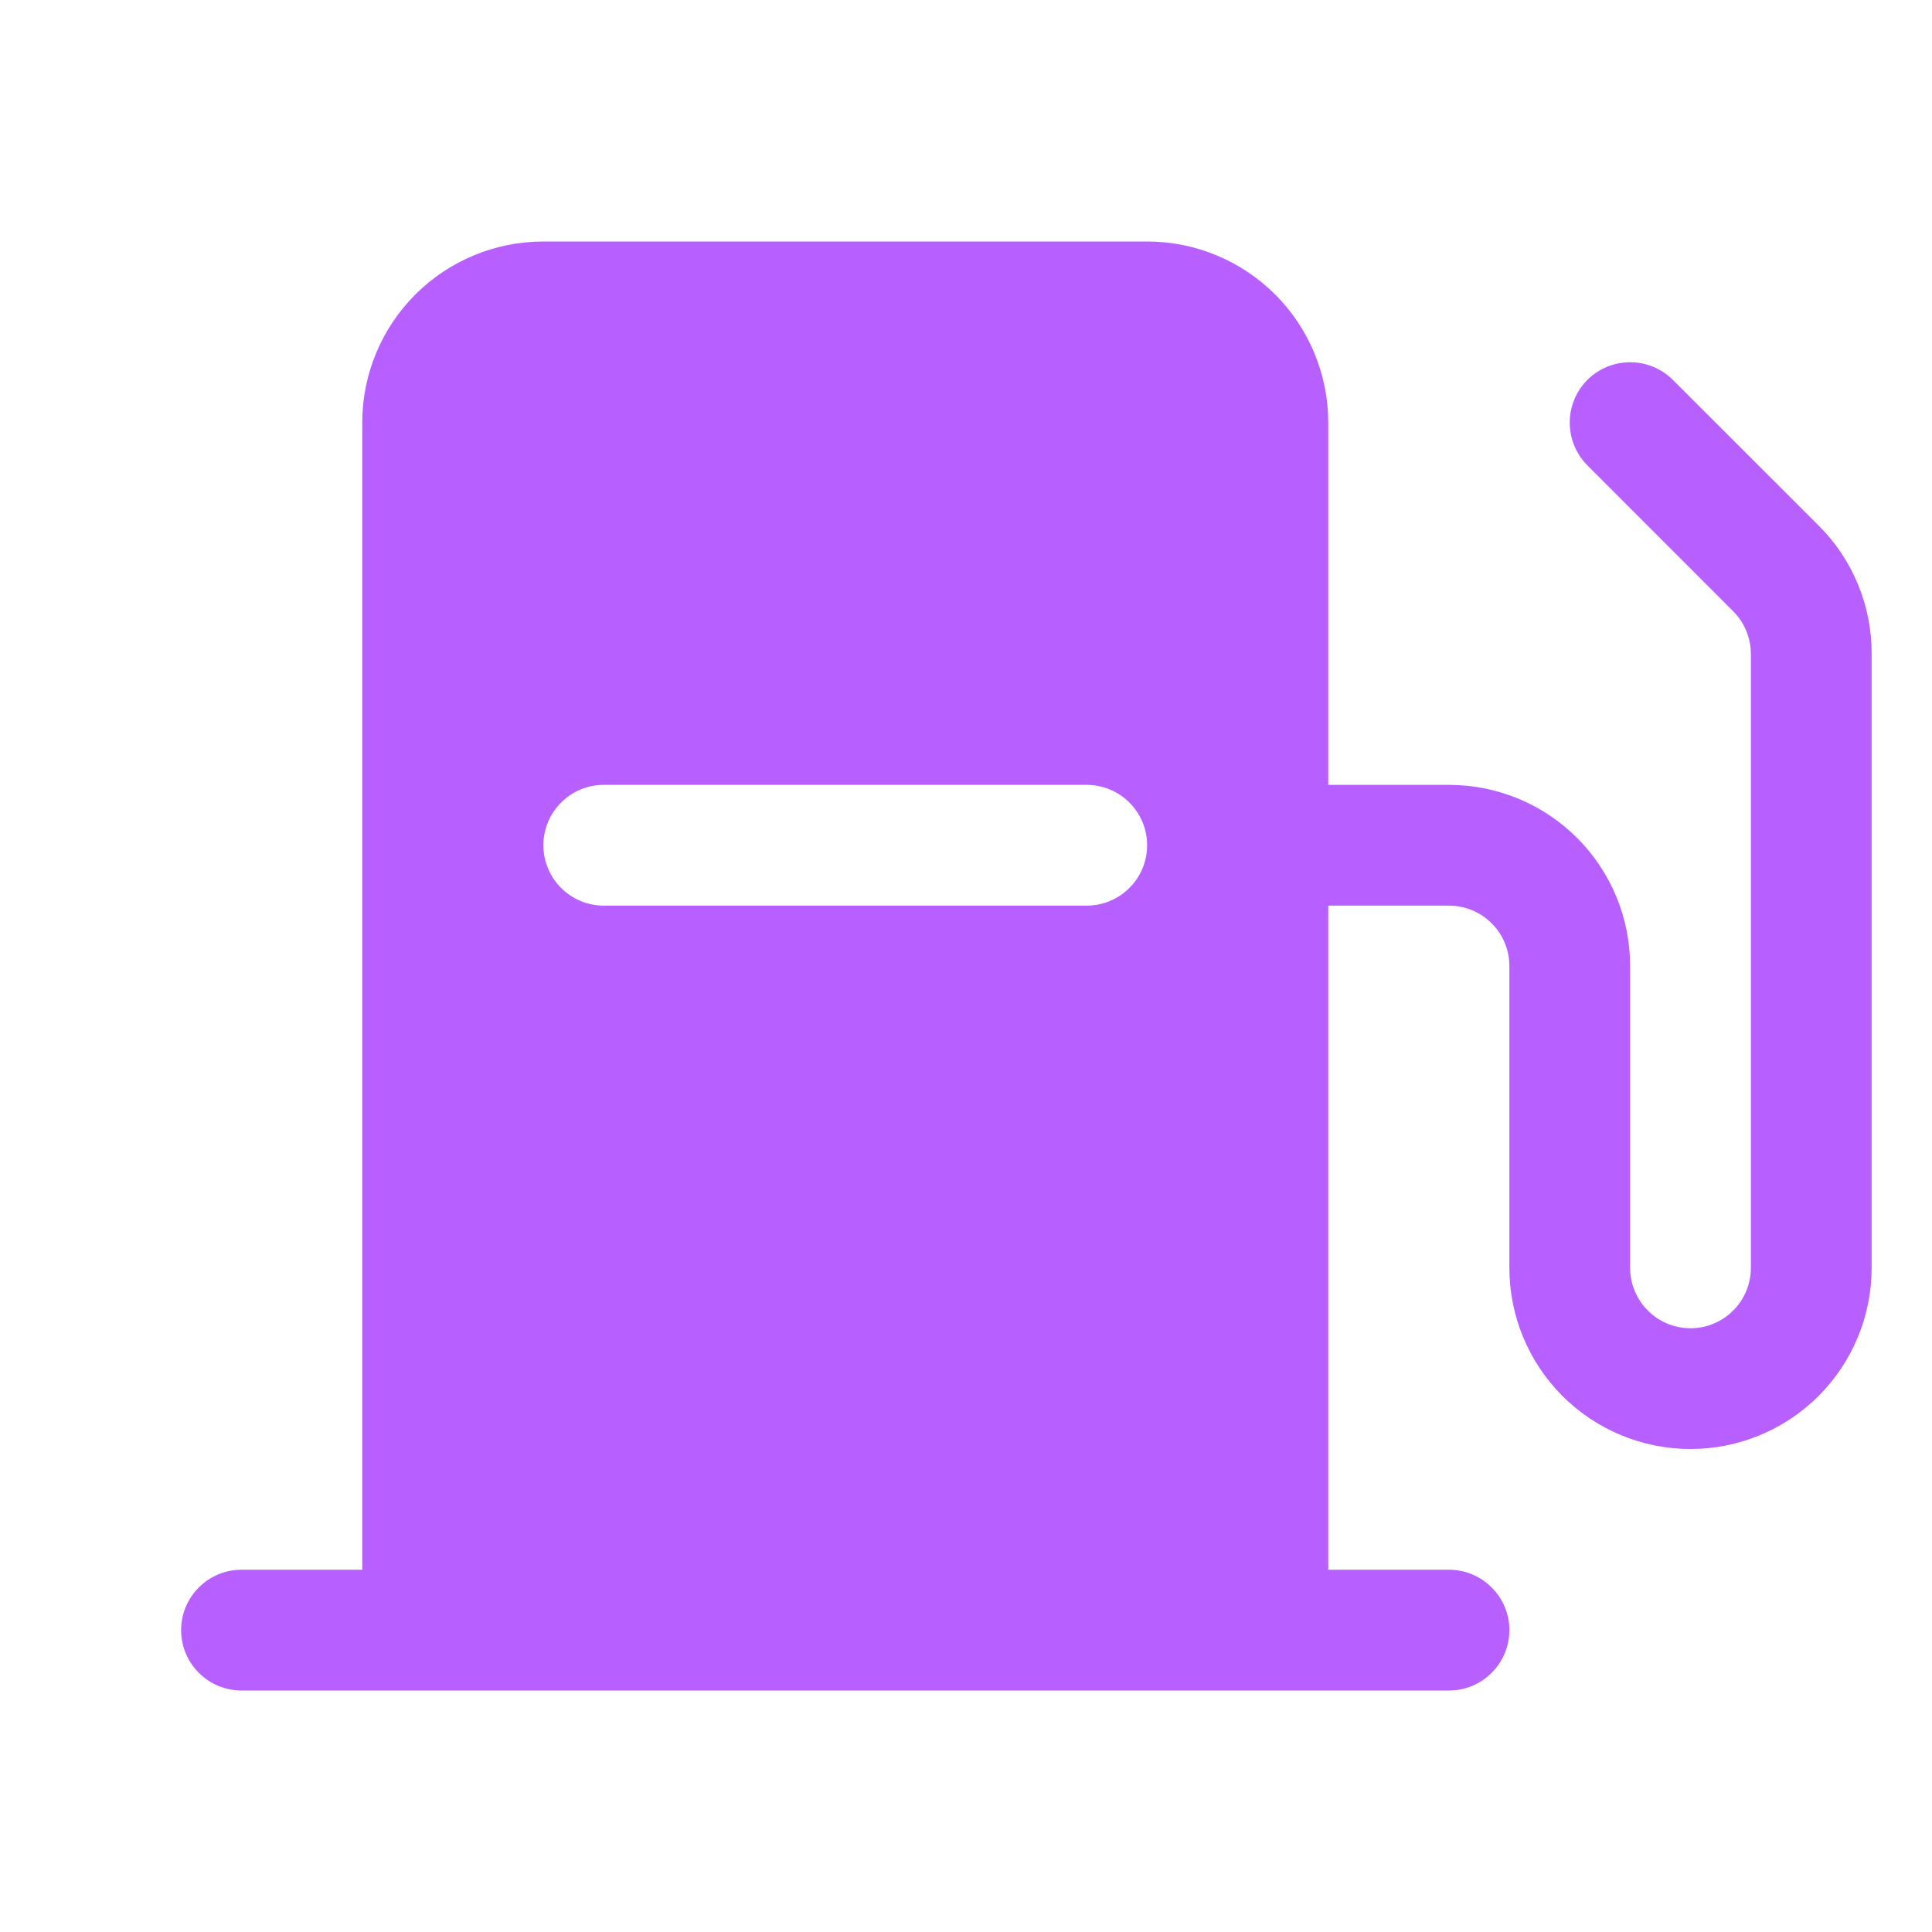 <svg width="24" height="24" viewBox="0 0 24 24" fill="none" xmlns="http://www.w3.org/2000/svg">
<path d="M22.594 6.531L20.781 4.719C20.64 4.579 20.449 4.5 20.25 4.5C20.051 4.5 19.86 4.579 19.719 4.719C19.579 4.86 19.5 5.051 19.5 5.25C19.5 5.449 19.579 5.64 19.719 5.781L21.531 7.594C21.671 7.734 21.749 7.924 21.75 8.122V15.75C21.75 15.949 21.671 16.14 21.53 16.28C21.39 16.421 21.199 16.5 21 16.5C20.801 16.5 20.61 16.421 20.47 16.28C20.329 16.14 20.25 15.949 20.25 15.75V12C20.25 11.403 20.013 10.831 19.591 10.409C19.169 9.987 18.597 9.75 18 9.75H16.5V5.25C16.5 4.653 16.263 4.081 15.841 3.659C15.419 3.237 14.847 3 14.25 3H6.75C6.153 3 5.581 3.237 5.159 3.659C4.737 4.081 4.5 4.653 4.5 5.25V19.5H3C2.801 19.5 2.61 19.579 2.47 19.72C2.329 19.86 2.25 20.051 2.25 20.25C2.25 20.449 2.329 20.64 2.47 20.78C2.61 20.921 2.801 21 3 21H18C18.199 21 18.39 20.921 18.53 20.78C18.671 20.64 18.75 20.449 18.75 20.25C18.75 20.051 18.671 19.86 18.53 19.72C18.39 19.579 18.199 19.5 18 19.5H16.5V11.25H18C18.199 11.25 18.39 11.329 18.53 11.47C18.671 11.61 18.75 11.801 18.75 12V15.75C18.75 16.347 18.987 16.919 19.409 17.341C19.831 17.763 20.403 18 21 18C21.597 18 22.169 17.763 22.591 17.341C23.013 16.919 23.25 16.347 23.25 15.75V8.122C23.251 7.826 23.194 7.534 23.081 7.26C22.968 6.987 22.803 6.739 22.594 6.531ZM13.5 11.25H7.5C7.301 11.25 7.11 11.171 6.97 11.03C6.829 10.89 6.75 10.699 6.75 10.5C6.75 10.301 6.829 10.11 6.97 9.97C7.11 9.829 7.301 9.75 7.5 9.75H13.5C13.699 9.75 13.89 9.829 14.03 9.97C14.171 10.11 14.25 10.301 14.25 10.5C14.25 10.699 14.171 10.89 14.03 11.03C13.89 11.171 13.699 11.25 13.5 11.25Z" fill="#B75FFF"/>
</svg>
